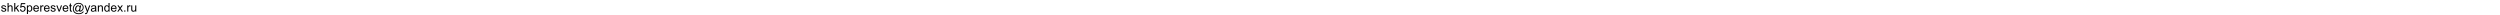 <svg xmlns="http://www.w3.org/2000/svg" xmlns:xlink="http://www.w3.org/1999/xlink" width="100%" height="18" viewBox="0 0 2938.75 326.375" version="1.1" preserveAspectRatio="xMinYMax meet"><defs><g><symbol overflow="visible" id="glyph0-0"><path style="stroke:none;" d="M 32 0 L 32 -160 L 160 -160 L 160 0 Z M 36 -4 L 156 -4 L 156 -156 L 36 -156 Z M 36 -4 "/></symbol><symbol overflow="visible" id="glyph0-1"><path style="stroke:none;" d="M 7.875 -39.625 L 30.125 -43.125 C 31.375 -34.207 34.852 -27.375 40.562 -22.625 C 46.27 -17.875 54.25 -15.5 64.5 -15.5 C 74.832 -15.5 82.5 -17.602 87.5 -21.812 C 92.5 -26.02 95 -30.957 95 -36.625 C 95 -41.707 92.789 -45.707 88.375 -48.625 C 85.289 -50.625 77.625 -53.164 65.375 -56.25 C 48.875 -60.414 37.438 -64.02 31.062 -67.062 C 24.688 -70.102 19.852 -74.312 16.562 -79.688 C 13.27 -85.062 11.625 -91 11.625 -97.5 C 11.625 -103.414 12.977 -108.895 15.688 -113.938 C 18.395 -118.977 22.082 -123.164 26.75 -126.5 C 30.25 -129.082 35.02 -131.27 41.062 -133.062 C 47.102 -134.852 53.582 -135.75 60.5 -135.75 C 70.914 -135.75 80.062 -134.25 87.938 -131.25 C 95.812 -128.25 101.625 -124.188 105.375 -119.062 C 109.125 -113.938 111.707 -107.082 113.125 -98.5 L 91.125 -95.5 C 90.125 -102.332 87.227 -107.664 82.438 -111.5 C 77.645 -115.332 70.875 -117.25 62.125 -117.25 C 51.789 -117.25 44.414 -115.539 40 -112.125 C 35.582 -108.707 33.375 -104.707 33.375 -100.125 C 33.375 -97.207 34.289 -94.582 36.125 -92.25 C 37.957 -89.832 40.832 -87.832 44.75 -86.25 C 47 -85.414 53.625 -83.5 64.625 -80.5 C 80.539 -76.25 91.645 -72.77 97.938 -70.062 C 104.227 -67.352 109.164 -63.414 112.75 -58.25 C 116.332 -53.082 118.125 -46.664 118.125 -39 C 118.125 -31.5 115.938 -24.438 111.562 -17.812 C 107.188 -11.188 100.875 -6.062 92.625 -2.438 C 84.375 1.188 75.039 3 64.625 3 C 47.375 3 34.227 -0.582 25.188 -7.75 C 16.145 -14.914 10.375 -25.539 7.875 -39.625 Z M 7.875 -39.625 "/></symbol><symbol overflow="visible" id="glyph0-2"><path style="stroke:none;" d="M 16.875 0 L 16.875 -183.25 L 39.375 -183.25 L 39.375 -117.5 C 49.875 -129.664 63.125 -135.75 79.125 -135.75 C 88.957 -135.75 97.5 -133.812 104.75 -129.938 C 112 -126.062 117.188 -120.707 120.312 -113.875 C 123.438 -107.039 125 -97.125 125 -84.125 L 125 0 L 102.5 0 L 102.5 -84.125 C 102.5 -95.375 100.062 -103.562 95.188 -108.688 C 90.312 -113.812 83.414 -116.375 74.5 -116.375 C 67.832 -116.375 61.562 -114.645 55.688 -111.188 C 49.812 -107.727 45.625 -103.039 43.125 -97.125 C 40.625 -91.207 39.375 -83.039 39.375 -72.625 L 39.375 0 Z M 16.875 0 "/></symbol><symbol overflow="visible" id="glyph0-3"><path style="stroke:none;" d="M 17 0 L 17 -183.25 L 39.5 -183.25 L 39.5 -78.75 L 92.75 -132.75 L 121.875 -132.75 L 71.125 -83.5 L 127 0 L 99.25 0 L 55.375 -67.875 L 39.5 -52.625 L 39.5 0 Z M 17 0 "/></symbol><symbol overflow="visible" id="glyph0-4"><path style="stroke:none;" d="M 10.625 -48 L 34.25 -50 C 36 -38.5 40.062 -29.852 46.438 -24.062 C 52.812 -18.27 60.5 -15.375 69.5 -15.375 C 80.332 -15.375 89.5 -19.457 97 -27.625 C 104.5 -35.789 108.25 -46.625 108.25 -60.125 C 108.25 -72.957 104.645 -83.082 97.438 -90.5 C 90.227 -97.914 80.789 -101.625 69.125 -101.625 C 61.875 -101.625 55.332 -99.977 49.5 -96.688 C 43.664 -93.395 39.082 -89.125 35.75 -83.875 L 14.625 -86.625 L 32.375 -180.75 L 123.5 -180.75 L 123.5 -159.25 L 50.375 -159.25 L 40.5 -110 C 51.5 -117.664 63.039 -121.5 75.125 -121.5 C 91.125 -121.5 104.625 -115.957 115.625 -104.875 C 126.625 -93.789 132.125 -79.539 132.125 -62.125 C 132.125 -45.539 127.289 -31.207 117.625 -19.125 C 105.875 -4.289 89.832 3.125 69.5 3.125 C 52.832 3.125 39.227 -1.539 28.688 -10.875 C 18.145 -20.207 12.125 -32.582 10.625 -48 Z M 10.625 -48 "/></symbol><symbol overflow="visible" id="glyph0-5"><path style="stroke:none;" d="M 16.875 50.875 L 16.875 -132.75 L 37.375 -132.75 L 37.375 -115.5 C 42.207 -122.25 47.664 -127.312 53.75 -130.688 C 59.832 -134.062 67.207 -135.75 75.875 -135.75 C 87.207 -135.75 97.207 -132.832 105.875 -127 C 114.539 -121.164 121.082 -112.938 125.5 -102.312 C 129.914 -91.688 132.125 -80.039 132.125 -67.375 C 132.125 -53.789 129.688 -41.562 124.812 -30.688 C 119.938 -19.812 112.852 -11.477 103.562 -5.688 C 94.27 0.102 84.5 3 74.25 3 C 66.75 3 60.02 1.414 54.062 -1.75 C 48.102 -4.914 43.207 -8.914 39.375 -13.75 L 39.375 50.875 Z M 37.25 -65.625 C 37.25 -48.539 40.707 -35.914 47.625 -27.75 C 54.539 -19.582 62.914 -15.5 72.75 -15.5 C 82.75 -15.5 91.312 -19.727 98.438 -28.188 C 105.562 -36.645 109.125 -49.75 109.125 -67.5 C 109.125 -84.414 105.645 -97.082 98.688 -105.5 C 91.727 -113.914 83.414 -118.125 73.75 -118.125 C 64.164 -118.125 55.688 -113.645 48.312 -104.688 C 40.938 -95.727 37.25 -82.707 37.25 -65.625 Z M 37.25 -65.625 "/></symbol><symbol overflow="visible" id="glyph0-6"><path style="stroke:none;" d="M 107.75 -42.75 L 131 -39.875 C 127.332 -26.289 120.539 -15.75 110.625 -8.25 C 100.707 -0.75 88.039 3 72.625 3 C 53.207 3 37.812 -2.977 26.438 -14.938 C 15.062 -26.895 9.375 -43.664 9.375 -65.25 C 9.375 -87.582 15.125 -104.914 26.625 -117.25 C 38.125 -129.582 53.039 -135.75 71.375 -135.75 C 89.125 -135.75 103.625 -129.707 114.875 -117.625 C 126.125 -105.539 131.75 -88.539 131.75 -66.625 C 131.75 -65.289 131.707 -63.289 131.625 -60.625 L 32.625 -60.625 C 33.457 -46.039 37.582 -34.875 45 -27.125 C 52.414 -19.375 61.664 -15.5 72.75 -15.5 C 81 -15.5 88.039 -17.664 93.875 -22 C 99.707 -26.332 104.332 -33.25 107.75 -42.75 Z M 33.875 -79.125 L 108 -79.125 C 107 -90.289 104.164 -98.664 99.5 -104.25 C 92.332 -112.914 83.039 -117.25 71.625 -117.25 C 61.289 -117.25 52.602 -113.789 45.562 -106.875 C 38.52 -99.957 34.625 -90.707 33.875 -79.125 Z M 33.875 -79.125 "/></symbol><symbol overflow="visible" id="glyph0-7"><path style="stroke:none;" d="M 16.625 0 L 16.625 -132.75 L 36.875 -132.75 L 36.875 -112.625 C 42.039 -122.039 46.812 -128.25 51.188 -131.25 C 55.562 -134.25 60.375 -135.75 65.625 -135.75 C 73.207 -135.75 80.914 -133.332 88.75 -128.5 L 81 -107.625 C 75.5 -110.875 70 -112.5 64.5 -112.5 C 59.582 -112.5 55.164 -111.02 51.25 -108.062 C 47.332 -105.102 44.539 -101 42.875 -95.75 C 40.375 -87.75 39.125 -79 39.125 -69.5 L 39.125 0 Z M 16.625 0 "/></symbol><symbol overflow="visible" id="glyph0-8"><path style="stroke:none;" d="M 53.75 0 L 3.25 -132.75 L 27 -132.75 L 55.5 -53.25 C 58.582 -44.664 61.414 -35.75 64 -26.5 C 66 -33.5 68.789 -41.914 72.375 -51.75 L 101.875 -132.75 L 125 -132.75 L 74.75 0 Z M 53.75 0 "/></symbol><symbol overflow="visible" id="glyph0-9"><path style="stroke:none;" d="M 66 -20.125 L 69.25 -0.25 C 62.914 1.082 57.25 1.75 52.25 1.75 C 44.082 1.75 37.75 0.457 33.25 -2.125 C 28.75 -4.707 25.582 -8.102 23.75 -12.312 C 21.914 -16.52 21 -25.375 21 -38.875 L 21 -115.25 L 4.5 -115.25 L 4.5 -132.75 L 21 -132.75 L 21 -165.625 L 43.375 -179.125 L 43.375 -132.75 L 66 -132.75 L 66 -115.25 L 43.375 -115.25 L 43.375 -37.625 C 43.375 -31.207 43.77 -27.082 44.562 -25.25 C 45.352 -23.414 46.645 -21.957 48.438 -20.875 C 50.227 -19.789 52.789 -19.25 56.125 -19.25 C 58.625 -19.25 61.914 -19.539 66 -20.125 Z M 66 -20.125 "/></symbol><symbol overflow="visible" id="glyph0-10"><path style="stroke:none;" d="M 145.125 -20.375 C 139.707 -14.125 133.645 -9.102 126.938 -5.312 C 120.227 -1.52 113.5 0.375 106.75 0.375 C 99.332 0.375 92.125 -1.789 85.125 -6.125 C 78.125 -10.457 72.438 -17.125 68.062 -26.125 C 63.688 -35.125 61.5 -45 61.5 -55.75 C 61.5 -69 64.895 -82.27 71.688 -95.562 C 78.477 -108.852 86.914 -118.832 97 -125.5 C 107.082 -132.164 116.875 -135.5 126.375 -135.5 C 133.625 -135.5 140.539 -133.602 147.125 -129.812 C 153.707 -126.02 159.375 -120.25 164.125 -112.5 L 168.375 -131.875 L 190.75 -131.875 L 172.75 -48 C 170.25 -36.332 169 -29.875 169 -28.625 C 169 -26.375 169.852 -24.438 171.562 -22.812 C 173.27 -21.188 175.332 -20.375 177.75 -20.375 C 182.164 -20.375 187.957 -22.914 195.125 -28 C 204.625 -34.664 212.145 -43.602 217.688 -54.812 C 223.227 -66.02 226 -77.582 226 -89.5 C 226 -103.414 222.438 -116.414 215.312 -128.5 C 208.188 -140.582 197.562 -150.25 183.438 -157.5 C 169.312 -164.75 153.707 -168.375 136.625 -168.375 C 117.125 -168.375 99.312 -163.812 83.188 -154.688 C 67.062 -145.562 54.562 -132.477 45.688 -115.438 C 36.812 -98.395 32.375 -80.125 32.375 -60.625 C 32.375 -40.207 36.812 -22.625 45.688 -7.875 C 54.562 6.875 67.395 17.77 84.188 24.812 C 100.977 31.852 119.582 35.375 140 35.375 C 161.832 35.375 180.125 31.707 194.875 24.375 C 209.625 17.039 220.664 8.125 228 -2.375 L 250.625 -2.375 C 246.375 6.375 239.082 15.289 228.75 24.375 C 218.414 33.457 206.125 40.645 191.875 45.938 C 177.625 51.227 160.457 53.875 140.375 53.875 C 121.875 53.875 104.812 51.5 89.188 46.75 C 73.562 42 60.25 34.852 49.25 25.312 C 38.25 15.77 29.957 4.789 24.375 -7.625 C 17.375 -23.375 13.875 -40.375 13.875 -58.625 C 13.875 -78.957 18.039 -98.332 26.375 -116.75 C 36.539 -139.332 50.977 -156.625 69.688 -168.625 C 88.395 -180.625 111.082 -186.625 137.75 -186.625 C 158.414 -186.625 176.977 -182.395 193.438 -173.938 C 209.895 -165.477 222.875 -152.875 232.375 -136.125 C 240.457 -121.707 244.5 -106.039 244.5 -89.125 C 244.5 -64.957 236 -43.5 219 -24.75 C 203.832 -7.914 187.25 0.5 169.25 0.5 C 163.5 0.5 158.852 -0.375 155.312 -2.125 C 151.77 -3.875 149.164 -6.375 147.5 -9.625 C 146.414 -11.707 145.625 -15.289 145.125 -20.375 Z M 84.625 -54.25 C 84.625 -42.832 87.332 -33.957 92.75 -27.625 C 98.164 -21.289 104.375 -18.125 111.375 -18.125 C 116.039 -18.125 120.957 -19.52 126.125 -22.312 C 131.289 -25.102 136.227 -29.25 140.938 -34.75 C 145.645 -40.25 149.5 -47.227 152.5 -55.688 C 155.5 -64.145 157 -72.625 157 -81.125 C 157 -92.457 154.188 -101.25 148.562 -107.5 C 142.938 -113.75 136.082 -116.875 128 -116.875 C 122.664 -116.875 117.645 -115.52 112.938 -112.812 C 108.227 -110.102 103.664 -105.75 99.25 -99.75 C 94.832 -93.75 91.289 -86.457 88.625 -77.875 C 85.957 -69.289 84.625 -61.414 84.625 -54.25 Z M 84.625 -54.25 "/></symbol><symbol overflow="visible" id="glyph0-11"><path style="stroke:none;" d="M 15.875 51.125 L 13.375 30 C 18.289 31.332 22.582 32 26.25 32 C 31.25 32 35.25 31.164 38.25 29.5 C 41.25 27.832 43.707 25.5 45.625 22.5 C 47.039 20.25 49.332 14.664 52.5 5.75 C 52.914 4.5 53.582 2.664 54.5 0.25 L 4.125 -132.75 L 28.375 -132.75 L 56 -55.875 C 59.582 -46.125 62.789 -35.875 65.625 -25.125 C 68.207 -35.457 71.289 -45.539 74.875 -55.375 L 103.25 -132.75 L 125.75 -132.75 L 75.25 2.25 C 69.832 16.832 65.625 26.875 62.625 32.375 C 58.625 39.789 54.039 45.227 48.875 48.688 C 43.707 52.145 37.539 53.875 30.375 53.875 C 26.039 53.875 21.207 52.957 15.875 51.125 Z M 15.875 51.125 "/></symbol><symbol overflow="visible" id="glyph0-12"><path style="stroke:none;" d="M 103.5 -16.375 C 95.164 -9.289 87.145 -4.289 79.438 -1.375 C 71.727 1.539 63.457 3 54.625 3 C 40.039 3 28.832 -0.562 21 -7.688 C 13.164 -14.812 9.25 -23.914 9.25 -35 C 9.25 -41.5 10.727 -47.438 13.688 -52.812 C 16.645 -58.188 20.52 -62.5 25.312 -65.75 C 30.102 -69 35.5 -71.457 41.5 -73.125 C 45.914 -74.289 52.582 -75.414 61.5 -76.5 C 79.664 -78.664 93.039 -81.25 101.625 -84.25 C 101.707 -87.332 101.75 -89.289 101.75 -90.125 C 101.75 -99.289 99.625 -105.75 95.375 -109.5 C 89.625 -114.582 81.082 -117.125 69.75 -117.125 C 59.164 -117.125 51.352 -115.27 46.312 -111.562 C 41.27 -107.852 37.539 -101.289 35.125 -91.875 L 13.125 -94.875 C 15.125 -104.289 18.414 -111.895 23 -117.688 C 27.582 -123.477 34.207 -127.938 42.875 -131.062 C 51.539 -134.188 61.582 -135.75 73 -135.75 C 84.332 -135.75 93.539 -134.414 100.625 -131.75 C 107.707 -129.082 112.914 -125.727 116.25 -121.688 C 119.582 -117.645 121.914 -112.539 123.25 -106.375 C 124 -102.539 124.375 -95.625 124.375 -85.625 L 124.375 -55.625 C 124.375 -34.707 124.852 -21.477 125.812 -15.938 C 126.77 -10.395 128.664 -5.082 131.5 0 L 108 0 C 105.664 -4.664 104.164 -10.125 103.5 -16.375 Z M 101.625 -66.625 C 93.457 -63.289 81.207 -60.457 64.875 -58.125 C 55.625 -56.789 49.082 -55.289 45.25 -53.625 C 41.414 -51.957 38.457 -49.52 36.375 -46.312 C 34.289 -43.102 33.25 -39.539 33.25 -35.625 C 33.25 -29.625 35.52 -24.625 40.062 -20.625 C 44.602 -16.625 51.25 -14.625 60 -14.625 C 68.664 -14.625 76.375 -16.52 83.125 -20.312 C 89.875 -24.102 94.832 -29.289 98 -35.875 C 100.414 -40.957 101.625 -48.457 101.625 -58.375 Z M 101.625 -66.625 "/></symbol><symbol overflow="visible" id="glyph0-13"><path style="stroke:none;" d="M 16.875 0 L 16.875 -132.75 L 37.125 -132.75 L 37.125 -113.875 C 46.875 -128.457 60.957 -135.75 79.375 -135.75 C 87.375 -135.75 94.727 -134.312 101.438 -131.438 C 108.145 -128.562 113.164 -124.789 116.5 -120.125 C 119.832 -115.457 122.164 -109.914 123.5 -103.5 C 124.332 -99.332 124.75 -92.039 124.75 -81.625 L 124.75 0 L 102.25 0 L 102.25 -80.75 C 102.25 -89.914 101.375 -96.77 99.625 -101.312 C 97.875 -105.852 94.77 -109.477 90.312 -112.188 C 85.852 -114.895 80.625 -116.25 74.625 -116.25 C 65.039 -116.25 56.77 -113.207 49.812 -107.125 C 42.852 -101.039 39.375 -89.5 39.375 -72.5 L 39.375 0 Z M 16.875 0 "/></symbol><symbol overflow="visible" id="glyph0-14"><path style="stroke:none;" d="M 103 0 L 103 -16.75 C 94.582 -3.582 82.207 3 65.875 3 C 55.289 3 45.562 0.082 36.688 -5.75 C 27.812 -11.582 20.938 -19.727 16.062 -30.188 C 11.188 -40.645 8.75 -52.664 8.75 -66.25 C 8.75 -79.5 10.957 -91.52 15.375 -102.312 C 19.789 -113.102 26.414 -121.375 35.25 -127.125 C 44.082 -132.875 53.957 -135.75 64.875 -135.75 C 72.875 -135.75 80 -134.062 86.25 -130.688 C 92.5 -127.312 97.582 -122.914 101.5 -117.5 L 101.5 -183.25 L 123.875 -183.25 L 123.875 0 Z M 31.875 -66.25 C 31.875 -49.25 35.457 -36.539 42.625 -28.125 C 49.789 -19.707 58.25 -15.5 68 -15.5 C 77.832 -15.5 86.188 -19.52 93.062 -27.562 C 99.938 -35.602 103.375 -47.875 103.375 -64.375 C 103.375 -82.539 99.875 -95.875 92.875 -104.375 C 85.875 -112.875 77.25 -117.125 67 -117.125 C 57 -117.125 48.645 -113.039 41.938 -104.875 C 35.227 -96.707 31.875 -83.832 31.875 -66.25 Z M 31.875 -66.25 "/></symbol><symbol overflow="visible" id="glyph0-15"><path style="stroke:none;" d="M 1.875 0 L 50.375 -69 L 5.5 -132.75 L 33.625 -132.75 L 54 -101.625 C 57.832 -95.707 60.914 -90.75 63.25 -86.75 C 66.914 -92.25 70.289 -97.125 73.375 -101.375 L 95.75 -132.75 L 122.625 -132.75 L 76.75 -70.25 L 126.125 0 L 98.5 0 L 71.25 -41.25 L 64 -52.375 L 29.125 0 Z M 1.875 0 "/></symbol><symbol overflow="visible" id="glyph0-16"><path style="stroke:none;" d="M 23.25 0 L 23.25 -25.625 L 48.875 -25.625 L 48.875 0 Z M 23.25 0 "/></symbol><symbol overflow="visible" id="glyph0-17"><path style="stroke:none;" d="M 103.875 0 L 103.875 -19.5 C 93.539 -4.5 79.5 3 61.75 3 C 53.914 3 46.602 1.5 39.812 -1.5 C 33.02 -4.5 27.977 -8.27 24.688 -12.812 C 21.395 -17.352 19.082 -22.914 17.75 -29.5 C 16.832 -33.914 16.375 -40.914 16.375 -50.5 L 16.375 -132.75 L 38.875 -132.75 L 38.875 -59.125 C 38.875 -47.375 39.332 -39.457 40.25 -35.375 C 41.664 -29.457 44.664 -24.812 49.25 -21.438 C 53.832 -18.062 59.5 -16.375 66.25 -16.375 C 73 -16.375 79.332 -18.102 85.25 -21.562 C 91.164 -25.02 95.352 -29.727 97.812 -35.688 C 100.27 -41.645 101.5 -50.289 101.5 -61.625 L 101.5 -132.75 L 124 -132.75 L 124 0 Z M 103.875 0 "/></symbol></g></defs><g id="surface1"><rect x="0" y="0" width="2938.75" height="326.375" style="fill:rgb(100%,100%,100%);fill-opacity:1;stroke:none;"/><g style="fill:rgb(0%,0%,0%);fill-opacity:1;">  <use xlink:href="#glyph0-1" x="16" y="247.75"/>  <use xlink:href="#glyph0-2" x="144" y="247.75"/>  <use xlink:href="#glyph0-3" x="286.375" y="247.75"/>  <use xlink:href="#glyph0-4" x="414.375" y="247.75"/>  <use xlink:href="#glyph0-5" x="556.75" y="247.75"/>  <use xlink:href="#glyph0-6" x="699.125" y="247.75"/>  <use xlink:href="#glyph0-7" x="841.5" y="247.75"/>  <use xlink:href="#glyph0-6" x="926.75" y="247.75"/>  <use xlink:href="#glyph0-1" x="1069.125" y="247.75"/>  <use xlink:href="#glyph0-8" x="1197.125" y="247.75"/>  <use xlink:href="#glyph0-6" x="1325.125" y="247.75"/>  <use xlink:href="#glyph0-9" x="1467.5" y="247.75"/>  <use xlink:href="#glyph0-10" x="1538.625" y="247.75"/>  <use xlink:href="#glyph0-11" x="1798.5" y="247.75"/>  <use xlink:href="#glyph0-12" x="1926.5" y="247.75"/>  <use xlink:href="#glyph0-13" x="2068.875" y="247.75"/>  <use xlink:href="#glyph0-14" x="2211.25" y="247.75"/>  <use xlink:href="#glyph0-6" x="2353.625" y="247.75"/>  <use xlink:href="#glyph0-15" x="2496" y="247.75"/>  <use xlink:href="#glyph0-16" x="2624" y="247.75"/>  <use xlink:href="#glyph0-7" x="2695.125" y="247.75"/>  <use xlink:href="#glyph0-17" x="2780.375" y="247.75"/></g></g></svg>
